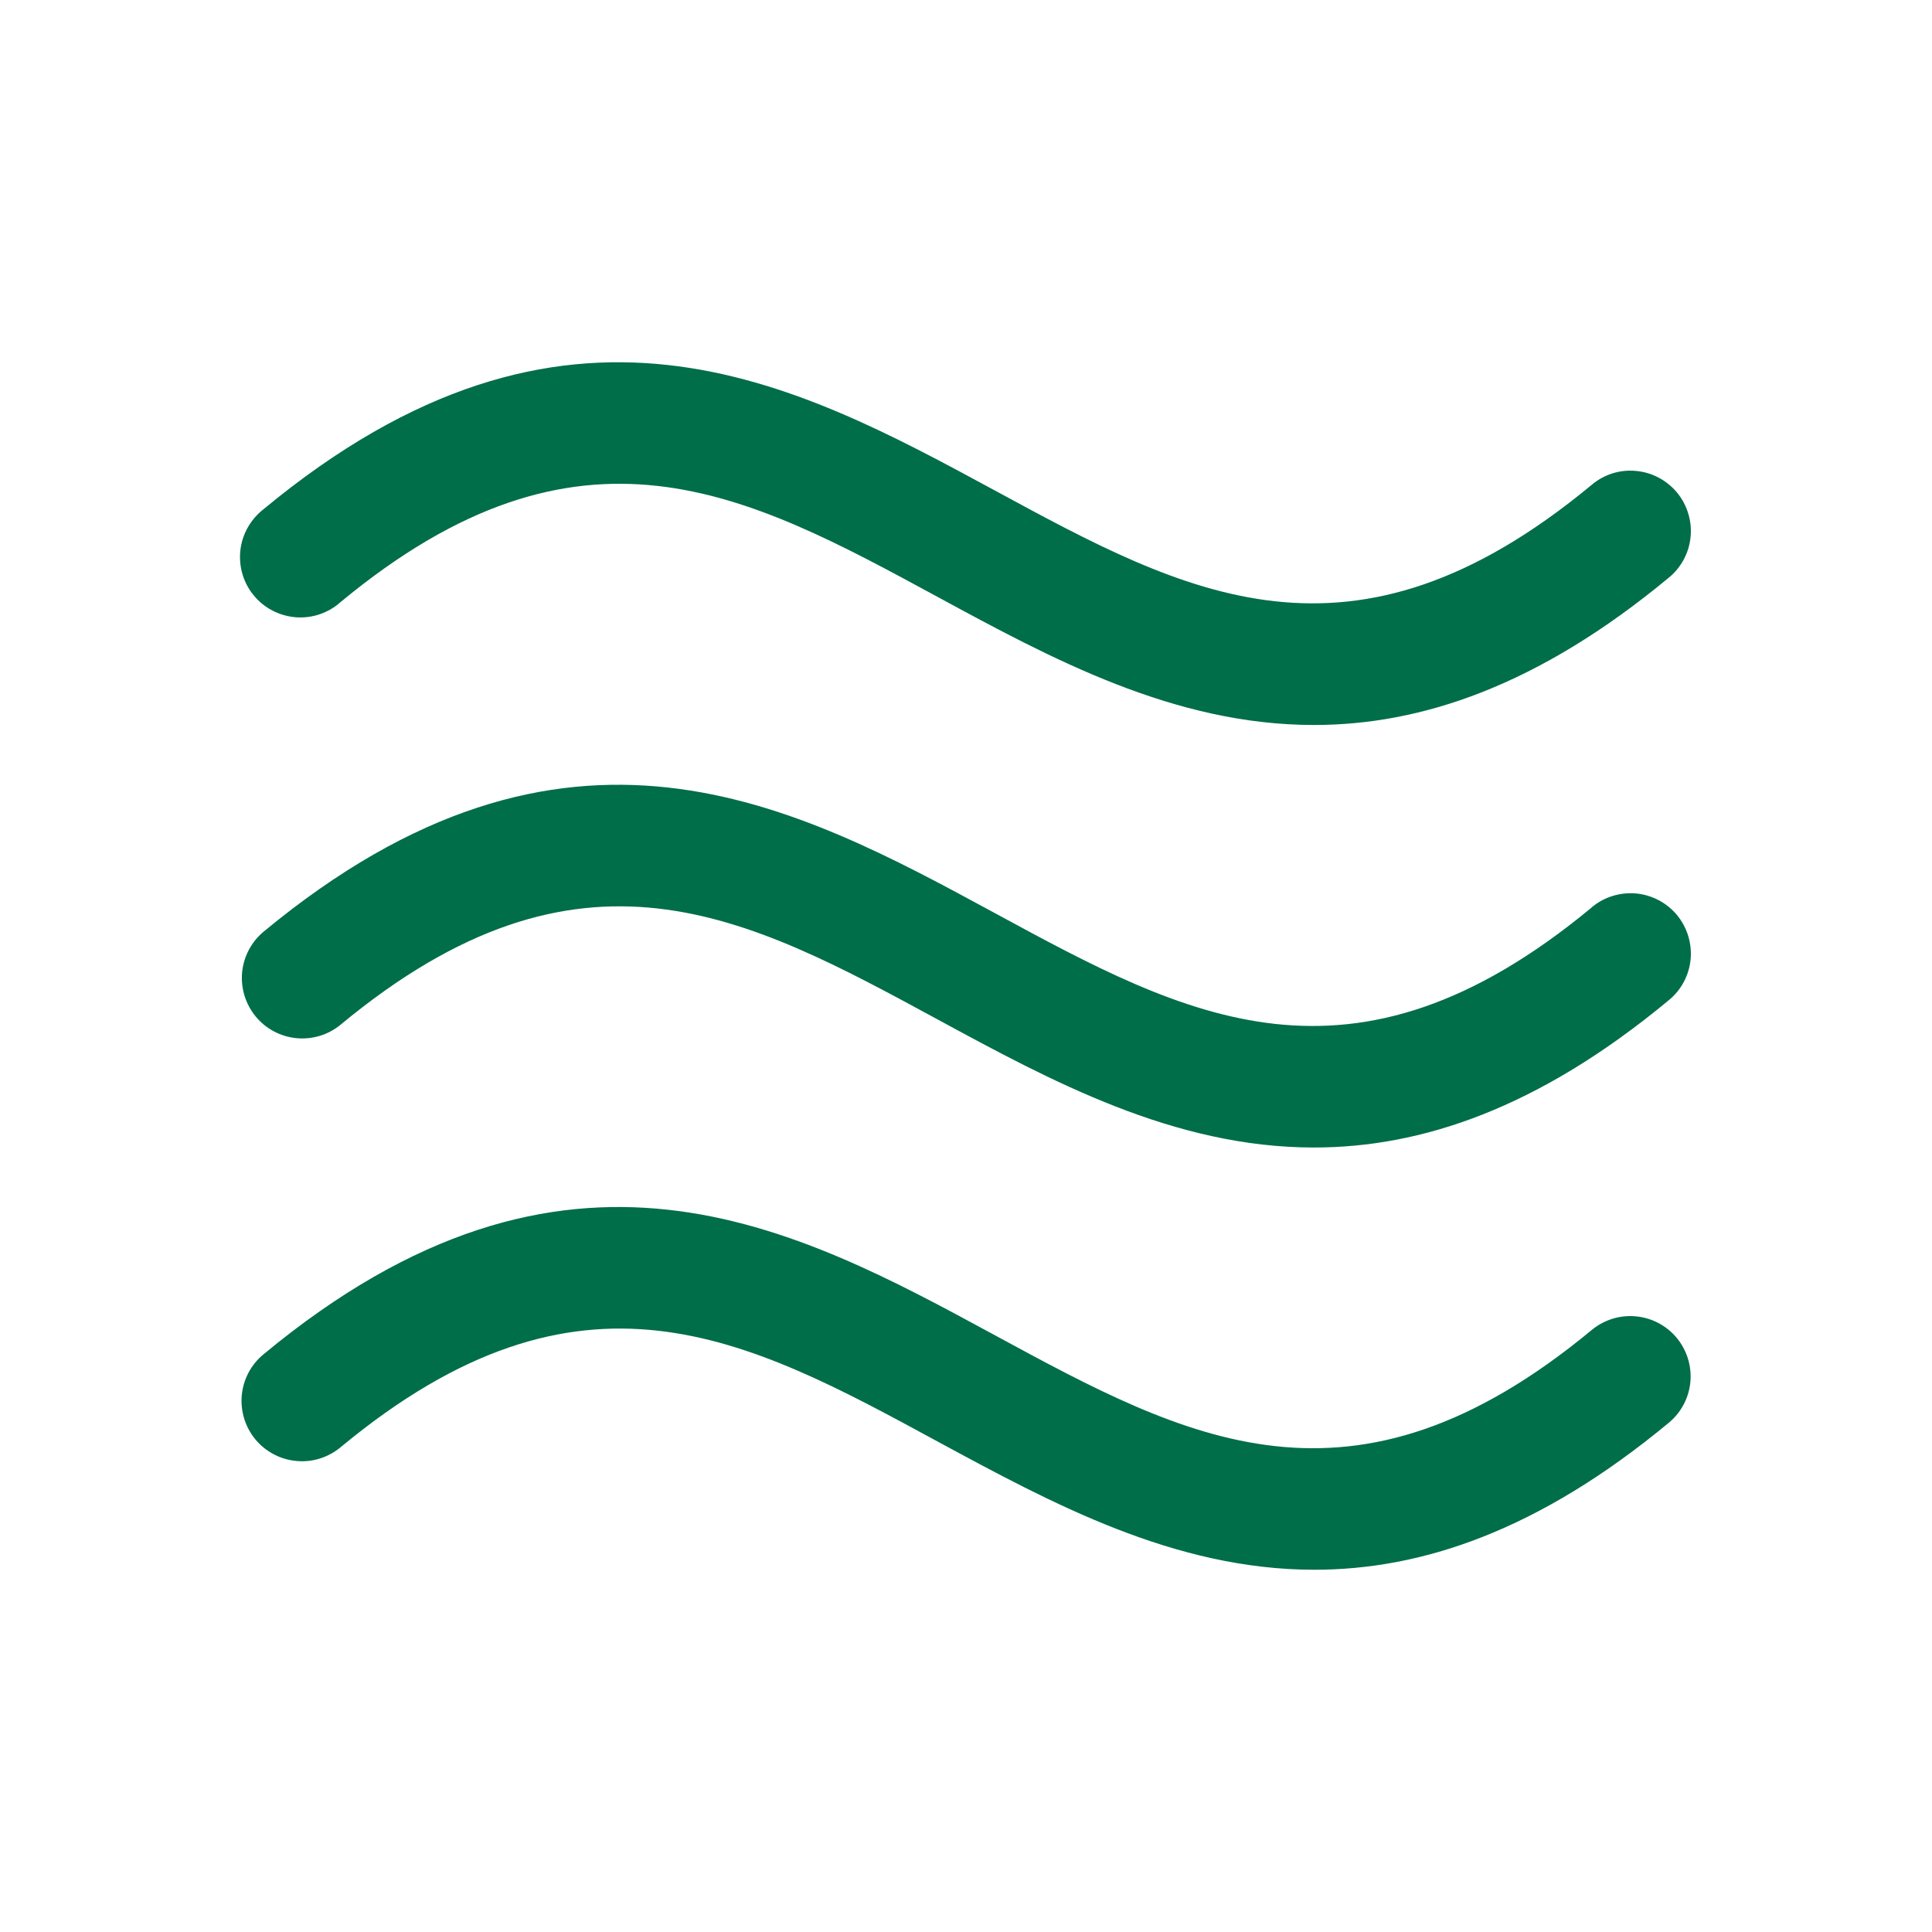 <svg width="20" height="20" viewBox="0 0 20 20" fill="none" xmlns="http://www.w3.org/2000/svg">
<path d="M17.356 13.848C17.462 13.975 17.513 14.139 17.499 14.303C17.484 14.468 17.405 14.62 17.278 14.726C15.922 15.851 14.711 16.25 13.606 16.25C12.155 16.25 10.886 15.561 9.705 14.922C7.725 13.847 6.015 12.919 3.528 14.98C3.465 15.033 3.392 15.073 3.313 15.098C3.235 15.123 3.152 15.132 3.07 15.124C2.988 15.117 2.908 15.094 2.835 15.055C2.762 15.017 2.697 14.965 2.644 14.901C2.592 14.838 2.552 14.764 2.528 14.686C2.504 14.607 2.495 14.524 2.503 14.442C2.511 14.36 2.535 14.28 2.574 14.207C2.613 14.134 2.666 14.07 2.73 14.018C5.868 11.418 8.223 12.696 10.302 13.824C12.283 14.898 13.993 15.826 16.48 13.766C16.607 13.662 16.77 13.611 16.935 13.627C17.099 13.642 17.25 13.721 17.356 13.848ZM16.476 9.395C13.989 11.455 12.279 10.527 10.298 9.452C8.22 8.325 5.864 7.047 2.726 9.647C2.6 9.753 2.521 9.905 2.506 10.069C2.492 10.234 2.543 10.397 2.648 10.524C2.753 10.651 2.904 10.731 3.069 10.747C3.233 10.763 3.397 10.713 3.524 10.609C6.011 8.548 7.721 9.476 9.702 10.551C10.882 11.191 12.151 11.879 13.602 11.879C14.707 11.879 15.918 11.48 17.274 10.355C17.338 10.303 17.391 10.239 17.43 10.166C17.469 10.093 17.493 10.014 17.501 9.932C17.509 9.85 17.5 9.767 17.476 9.688C17.452 9.609 17.412 9.536 17.36 9.472C17.307 9.409 17.242 9.356 17.169 9.318C17.096 9.28 17.016 9.256 16.934 9.249C16.852 9.242 16.769 9.251 16.69 9.276C16.612 9.3 16.539 9.341 16.476 9.394V9.395ZM3.524 6.234C6.011 4.174 7.721 5.102 9.702 6.177C10.882 6.817 12.151 7.505 13.602 7.505C14.707 7.505 15.918 7.105 17.274 5.981C17.338 5.929 17.391 5.865 17.43 5.792C17.469 5.719 17.493 5.64 17.501 5.557C17.509 5.475 17.5 5.392 17.476 5.314C17.452 5.235 17.412 5.161 17.36 5.098C17.307 5.035 17.242 4.982 17.169 4.944C17.096 4.905 17.016 4.882 16.934 4.875C16.852 4.867 16.769 4.876 16.69 4.901C16.612 4.926 16.539 4.966 16.476 5.02C13.989 7.08 12.279 6.152 10.298 5.077C8.22 3.952 5.864 2.673 2.726 5.273C2.66 5.325 2.605 5.389 2.564 5.462C2.523 5.535 2.497 5.616 2.488 5.699C2.479 5.782 2.487 5.867 2.511 5.947C2.535 6.027 2.575 6.102 2.629 6.166C2.682 6.23 2.748 6.284 2.823 6.322C2.897 6.36 2.979 6.383 3.062 6.39C3.146 6.396 3.23 6.386 3.309 6.359C3.388 6.332 3.462 6.29 3.524 6.234Z" fill="#006E49"/>
</svg>
